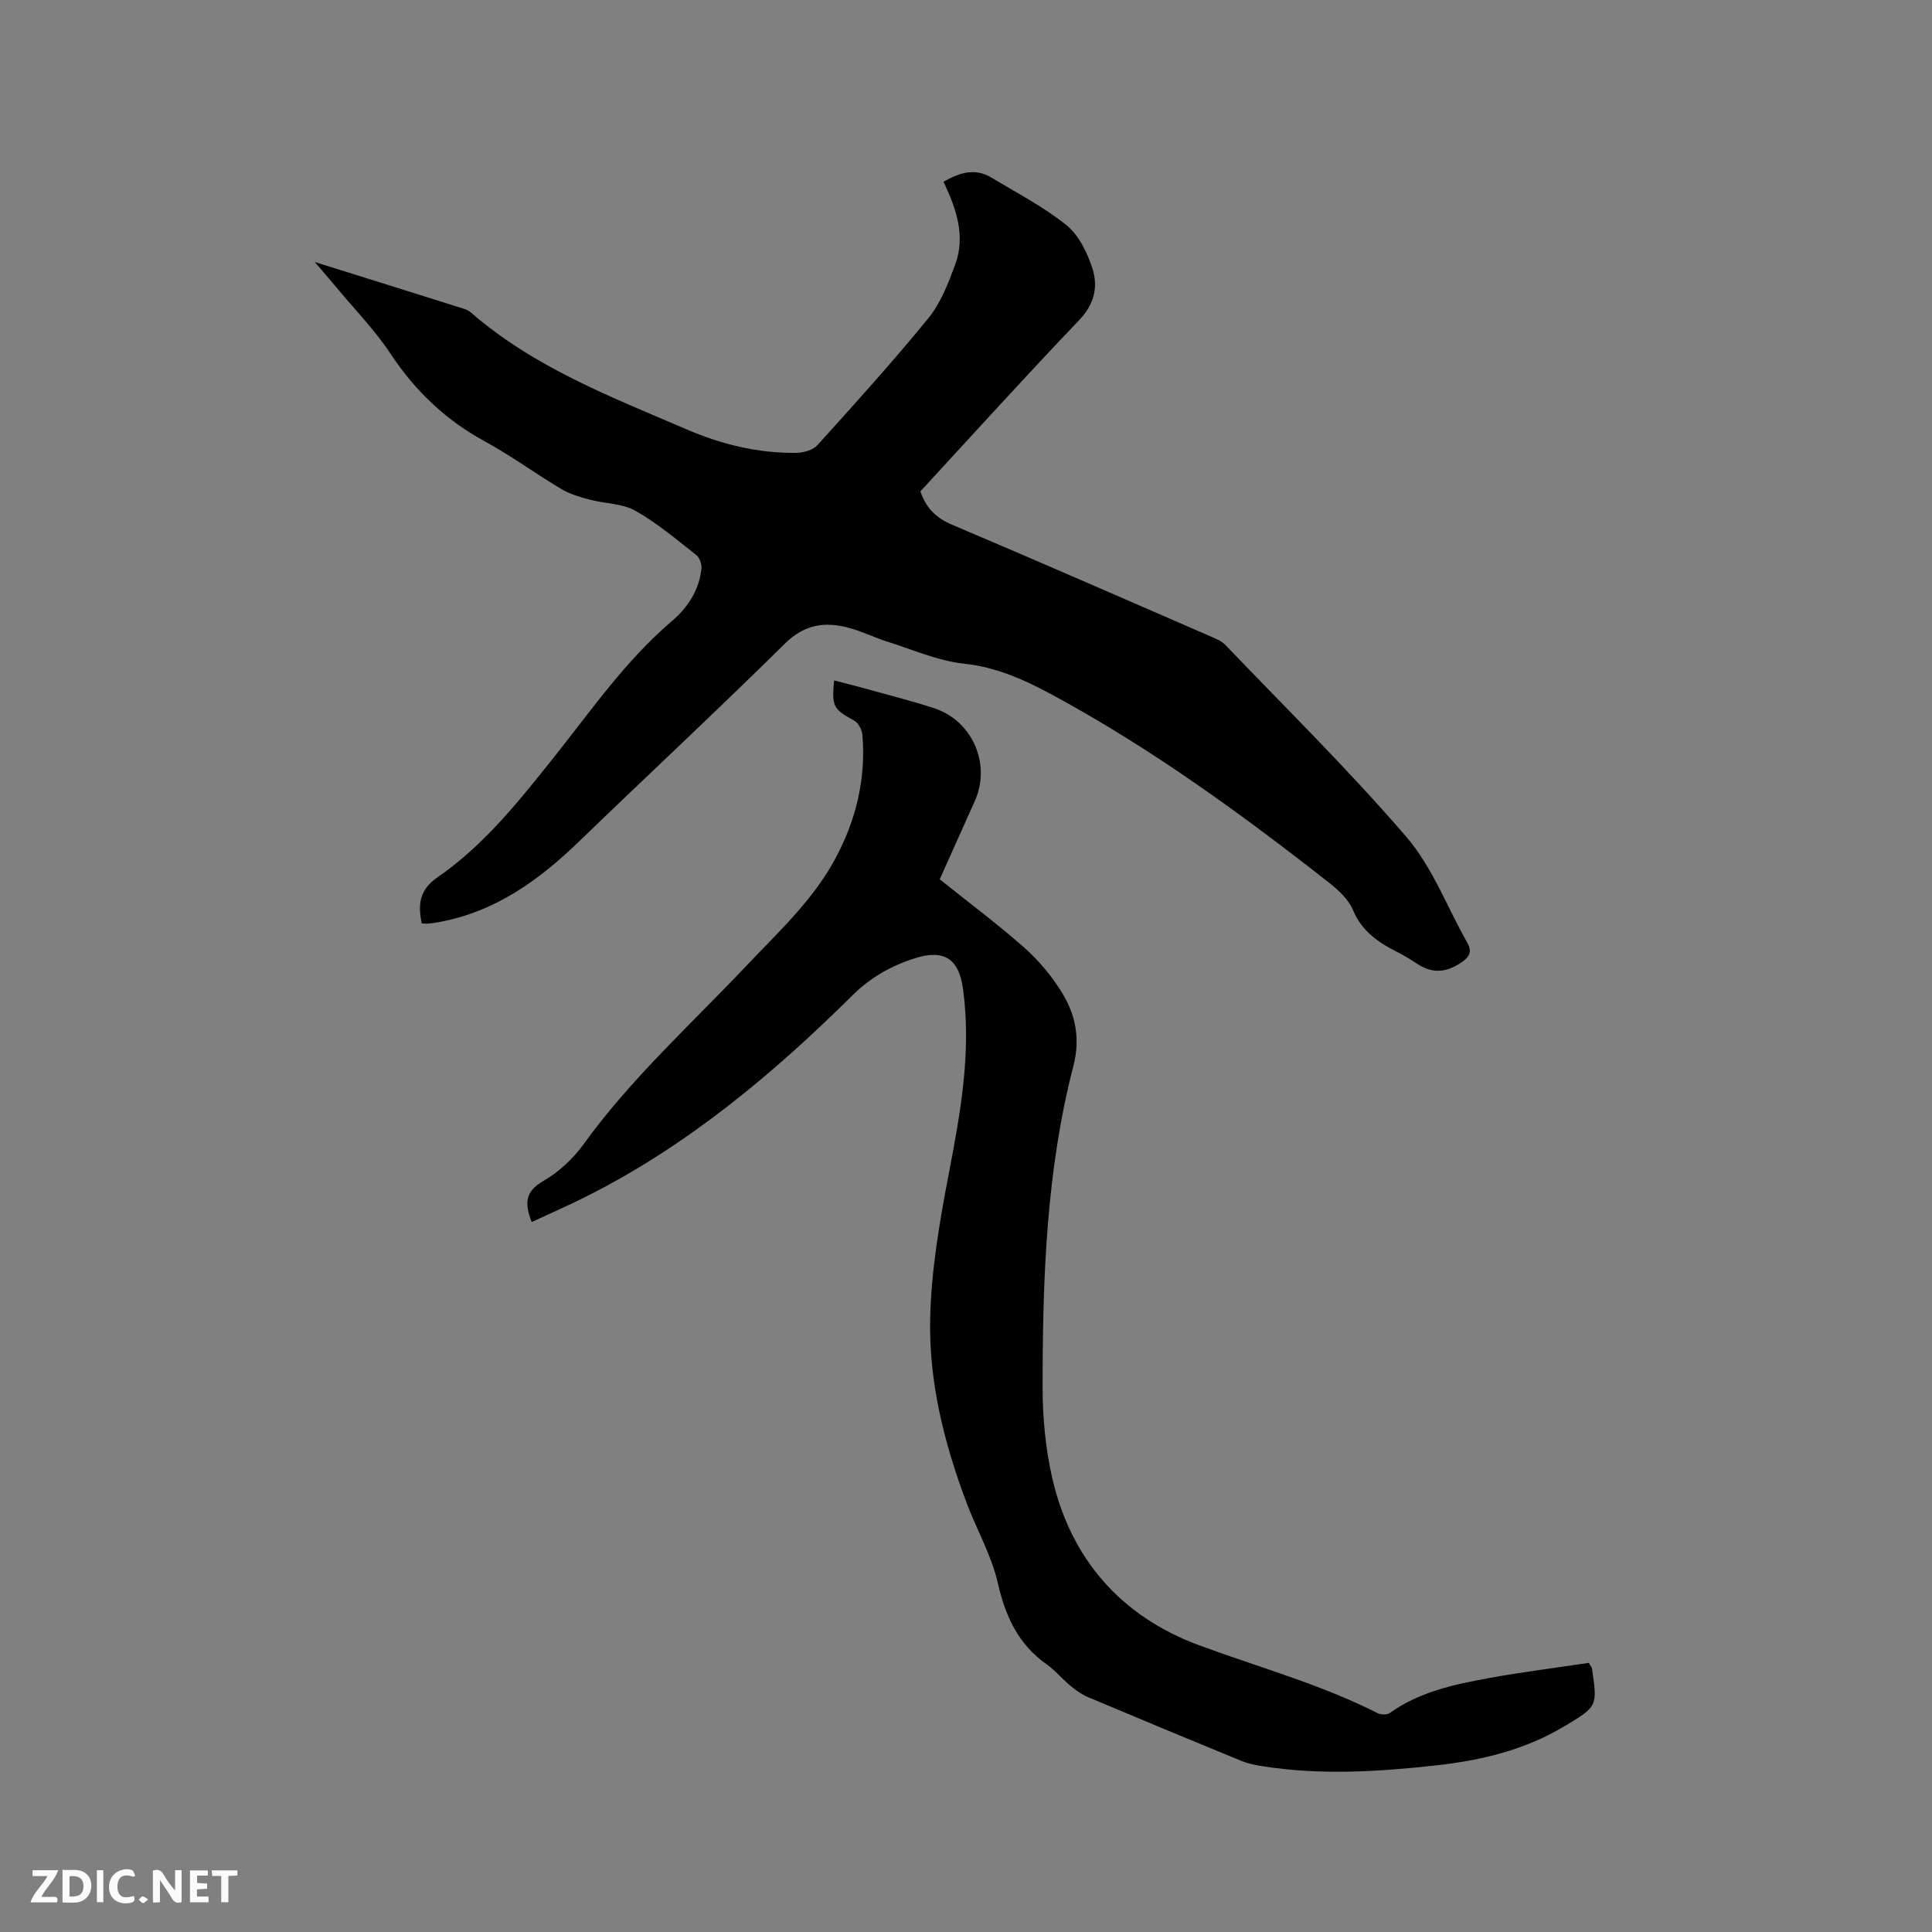 <svg enable-background="new 0 0 400 400" viewBox="0 0 400 400" xmlns="http://www.w3.org/2000/svg"><rect x="0" y="0" width="400" height="400" fill="#808080" stroke="none"/><path d="m87.3 191.17c-.74-3.88-.58-6.87 3.28-9.53 9.61-6.63 16.84-15.75 24.05-24.79 7.78-9.77 14.89-20.1 24.52-28.3 3.25-2.77 5.62-6.4 6.08-10.84.09-.92-.41-2.29-1.12-2.84-4.09-3.2-8.09-6.62-12.59-9.14-2.72-1.52-6.31-1.45-9.45-2.29-2.01-.53-4.09-1.14-5.85-2.19-5.37-3.2-10.44-6.92-15.91-9.91-8.1-4.42-14.4-10.46-19.48-18.14-3.26-4.92-7.46-9.21-11.25-13.78-1.26-1.52-2.56-3.01-4.42-5.18 10.92 3.42 21 6.57 31.07 9.75.49.15.97.45 1.36.79 13.05 11.33 28.94 17.39 44.5 24.09 7.31 3.15 14.83 4.98 22.77 4.89 1.49-.02 3.45-.57 4.39-1.61 7.81-8.64 15.63-17.29 22.99-26.31 2.53-3.11 4.08-7.16 5.5-11 2.23-5.99.24-11.67-2.4-17.21 3.3-1.89 6.52-2.91 9.93-.86 5.23 3.16 10.73 6.01 15.48 9.8 2.52 2.01 4.25 5.53 5.33 8.71 1.34 3.91.6 7.6-2.66 11.01-11.13 11.64-21.94 23.6-32.87 35.45 1.16 3.36 3.19 5.47 6.5 6.87 17.93 7.6 35.78 15.41 53.64 23.17 1.05.46 2.22.93 2.99 1.73 12.6 13.16 25.63 25.96 37.49 39.76 5.4 6.28 8.46 14.57 12.62 21.92.99 1.74.51 2.84-1.04 3.94-2.98 2.11-5.94 2.6-9.14.54-1.42-.92-2.86-1.83-4.37-2.59-3.93-1.97-7.29-4.3-9.13-8.68-.93-2.2-3.01-4.12-4.96-5.66-18.19-14.27-36.86-27.84-57.26-38.87-5.81-3.14-11.56-5.74-18.34-6.47-5.35-.58-10.52-2.88-15.74-4.52-2.72-.86-5.31-2.15-8.05-2.89-4.96-1.34-9.2-.75-13.27 3.28-14.03 13.86-28.47 27.29-42.65 40.99-8.3 8.02-17.37 14.56-29.03 16.66-.73.13-1.46.24-2.2.31-.41.04-.82-.03-1.31-.06z" fill="#000001"/><path d="m110.08 253.01c-1.48-3.8-1.41-6.3 2.37-8.47 3.22-1.85 6.2-4.63 8.39-7.66 9.81-13.58 22.19-24.77 33.61-36.84 6.62-7 13.77-13.55 18.44-22.17 4.34-8.02 6.4-16.56 5.67-25.68-.08-1.04-.8-2.47-1.65-2.95-4.4-2.46-4.72-2.89-4.22-8.36 2.24.58 4.44 1.12 6.62 1.73 4.69 1.3 9.42 2.5 14.05 4 8 2.6 11.89 11.63 8.45 19.26-2.47 5.48-4.92 10.97-7.25 16.18 6.07 4.86 12.02 9.29 17.55 14.19 2.97 2.63 5.62 5.81 7.71 9.19 2.84 4.58 3.88 9.59 2.43 15.19-5.65 21.83-6.39 44.2-6.39 66.58 0 6.21.58 12.56 1.95 18.61 3.82 16.95 14.29 28.83 30.39 34.8 12.39 4.59 25.19 8.08 37.04 14.09.68.34 1.94.36 2.51-.05 6.15-4.39 13.32-5.91 20.51-7.22 6.94-1.27 13.95-2.14 20.69-3.15.45.77.61.93.64 1.11 1.17 7.89 1.18 7.9-5.69 12.01-8.17 4.9-17.21 7.07-26.53 8.1-12.02 1.33-24.08 2.08-36.13.15-1.45-.23-2.92-.54-4.27-1.09-10.57-4.34-21.13-8.73-31.66-13.17-1.33-.56-2.57-1.45-3.69-2.37-1.72-1.41-3.15-3.19-4.96-4.47-5.88-4.16-8.5-9.92-10.08-16.84-1.3-5.7-4.35-10.98-6.44-16.52-4.64-12.28-7.84-25.03-7.56-38.13.21-10.09 1.97-20.23 3.88-30.18 2.43-12.65 4.69-25.21 2.92-38.14-.85-6.25-3.93-8.25-9.91-6.36-4.9 1.55-9.17 3.93-12.94 7.66-16.4 16.24-34 30.99-54.77 41.49-3.75 1.91-7.63 3.59-11.68 5.48z" fill="#000001"/><g fill="#fafbfa"><path d="m37.59 393.81c-.92.31-1.52.05-2-.78-.7-1.2-1.52-2.34-2.47-3.78v4.59c-.55.03-.95.05-1.41.07-.03-.37-.06-.64-.06-.91 0-1.91 0-3.81 0-5.7 1.13-.41 1.77-.03 2.29.91.62 1.11 1.38 2.14 2.31 3.19v-4.2h1.35v6.61z"/><path d="m12.94 393.88v-6.75c1.9.19 3.93-.54 5.37 1.29.8 1.01.78 2.88.03 3.97-1.37 1.97-3.4 1.51-5.4 1.49m1.45-1.22c2.04.12 2.92-.58 2.89-2.21-.03-1.51-.98-2.19-2.89-2z"/><path d="m11.81 393.87h-5.49c.68-2.18 2.47-3.48 3.51-5.45h-3.08v-1.21h5.29c-.71 2.13-2.44 3.48-3.47 5.51.86 0 1.63.04 2.39-.01.79-.05 1.14.21.85 1.16"/><path d="m39.33 393.86v-6.61h3.7v1.07h-2.22v1.52c.68.04 1.34.09 2.07.13v1.07c-.72.05-1.38.09-2.1.14v1.48h2.4v1.19h-3.85z"/><path d="m27.71 388.56c-1.15-.3-2.46-.61-3.1.64-.37.73-.41 1.93-.06 2.67.63 1.35 1.99.93 3.17.68.35.94-.01 1.32-.93 1.46-1.62.25-3.05-.27-3.76-1.48-.73-1.24-.6-3.03.31-4.17.88-1.11 2.71-1.7 4-1.16.32.13.44.74.65 1.12-.1.08-.19.16-.28.24"/><path d="m49.15 387.24v1.07c-.59.02-1.17.05-1.87.08v5.44h-1.48v-5.44h-1.85c-.05-.4-.08-.73-.13-1.15z"/><path d="m20.06 387.21h1.33v6.62h-1.33z"/><path d="m30.68 393.25c-.49.38-.8.79-1.05.76-.32-.05-.6-.45-.9-.7.26-.24.51-.64.8-.67.29-.04.62.3 1.15.61"/></g></svg>